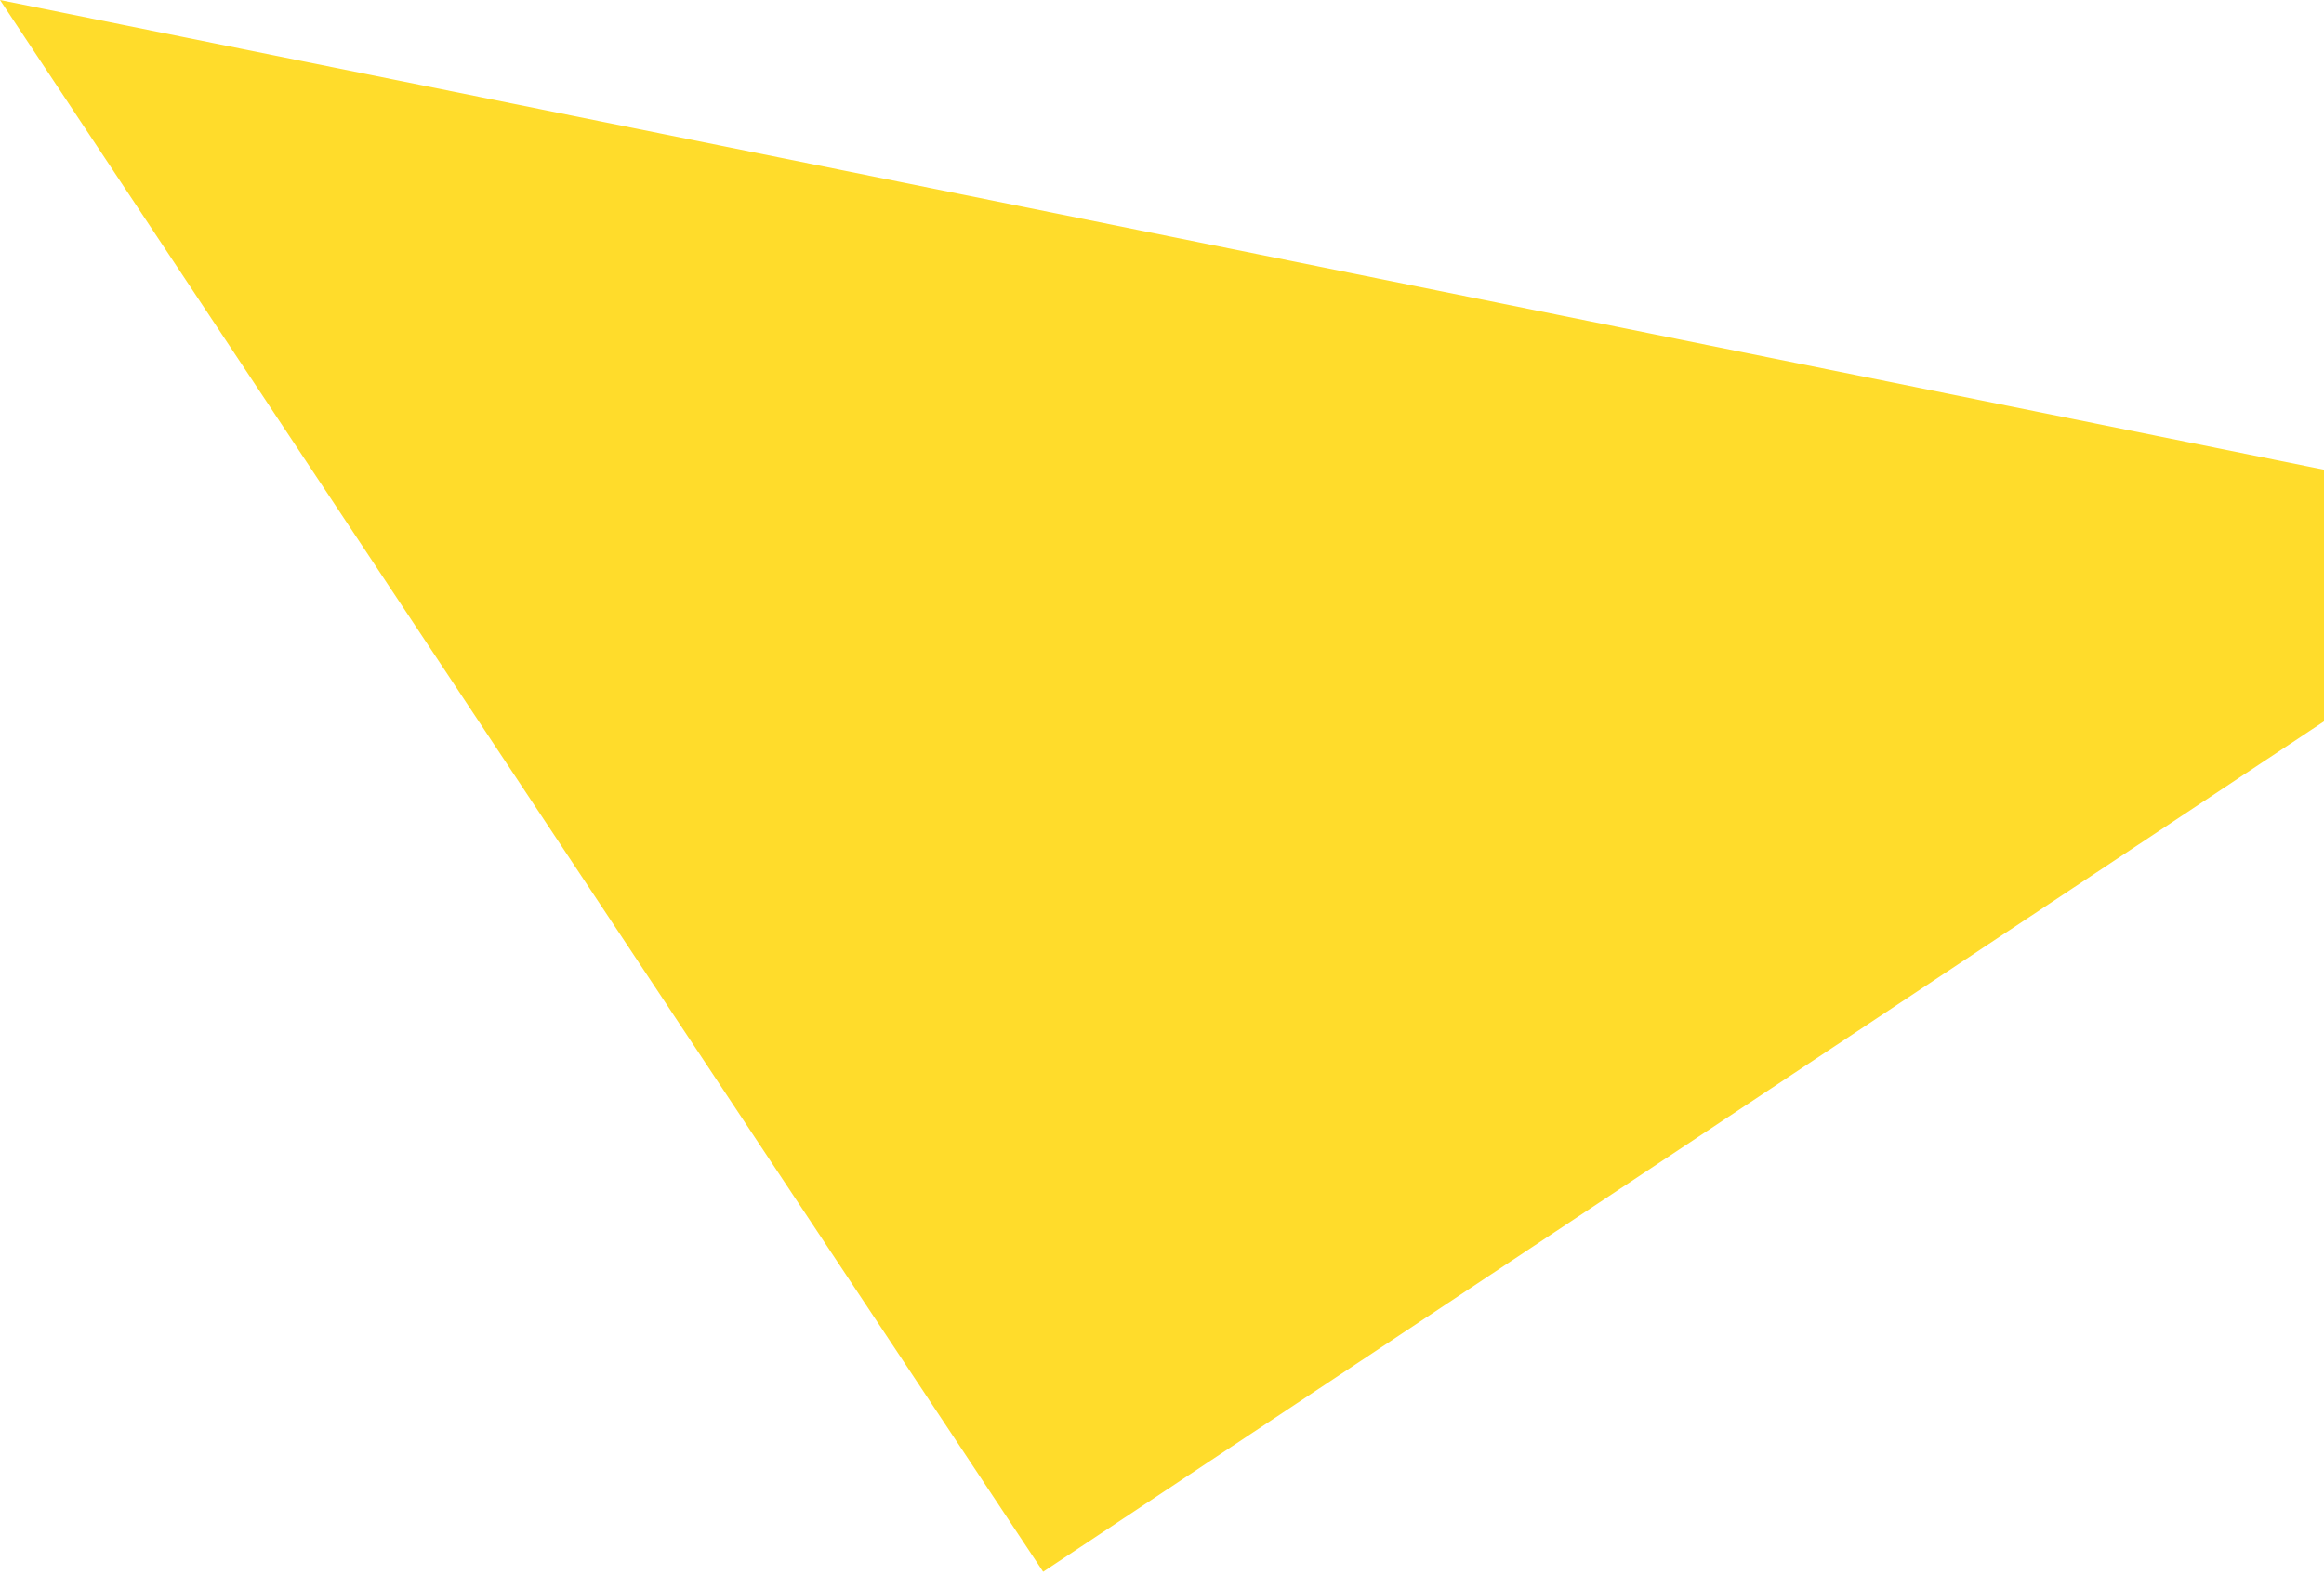 <svg width="242" height="164" viewBox="0 0 242 164" fill="none" xmlns="http://www.w3.org/2000/svg">
<path fill-rule="evenodd" clip-rule="evenodd" d="M108.624 163.642L272.266 55.017L0 0L108.624 163.642Z" fill="#FFDC2B"/>
</svg>
